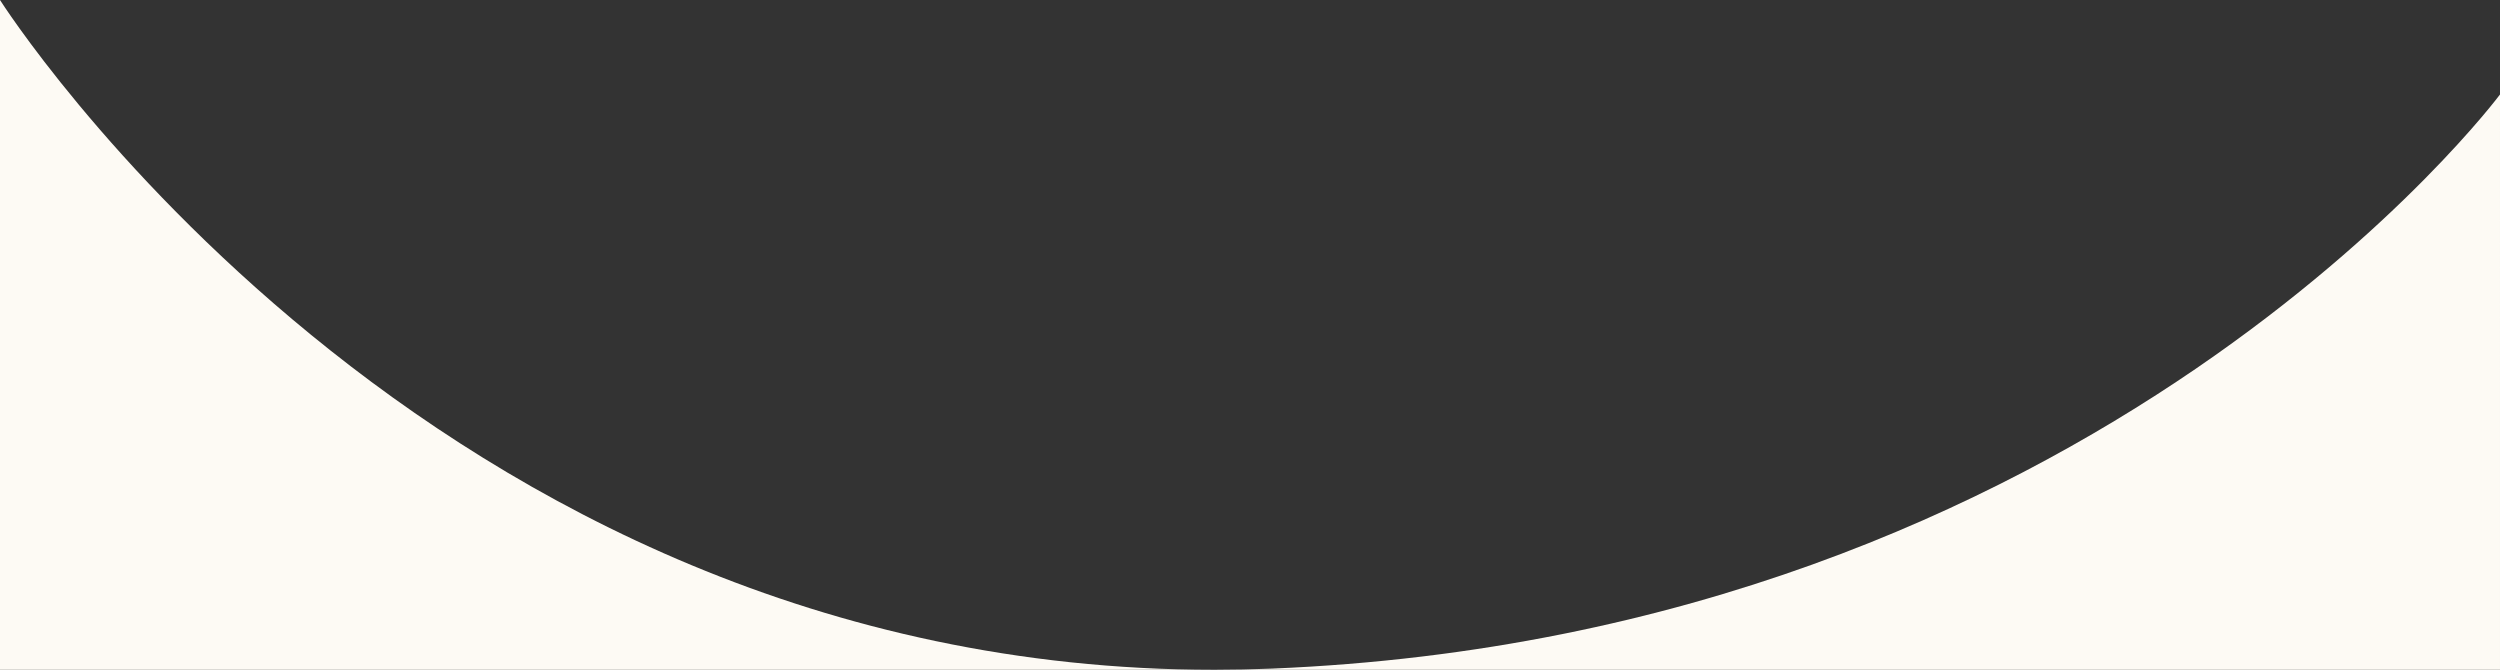 <?xml version="1.0" encoding="UTF-8"?><svg id="uuid-88318409-c08a-4e48-be99-46a016cec16c" xmlns="http://www.w3.org/2000/svg" viewBox="0 0 1252.396 335.539"><rect x="0" y="0" width="1252.396" height="335.539" fill="#333333" stroke="none"/><defs><style>.uuid-80555be2-2dad-4500-bfd4-9dafa7c89054{fill:#fdfaf4;}</style></defs><g id="uuid-cf527340-adc4-44da-a727-f54530a16d94"><path class="uuid-80555be2-2dad-4500-bfd4-9dafa7c89054" d="M0,0v335.539h608.337C212.951,335.629,0,0,0,0Z"/><path class="uuid-80555be2-2dad-4500-bfd4-9dafa7c89054" d="M1252.396,47.329h0s-201.451,270.624-615.276,287.614c-9.699.398-19.293.594-28.783.596h644.059V47.329h-0Z"/></g></svg>